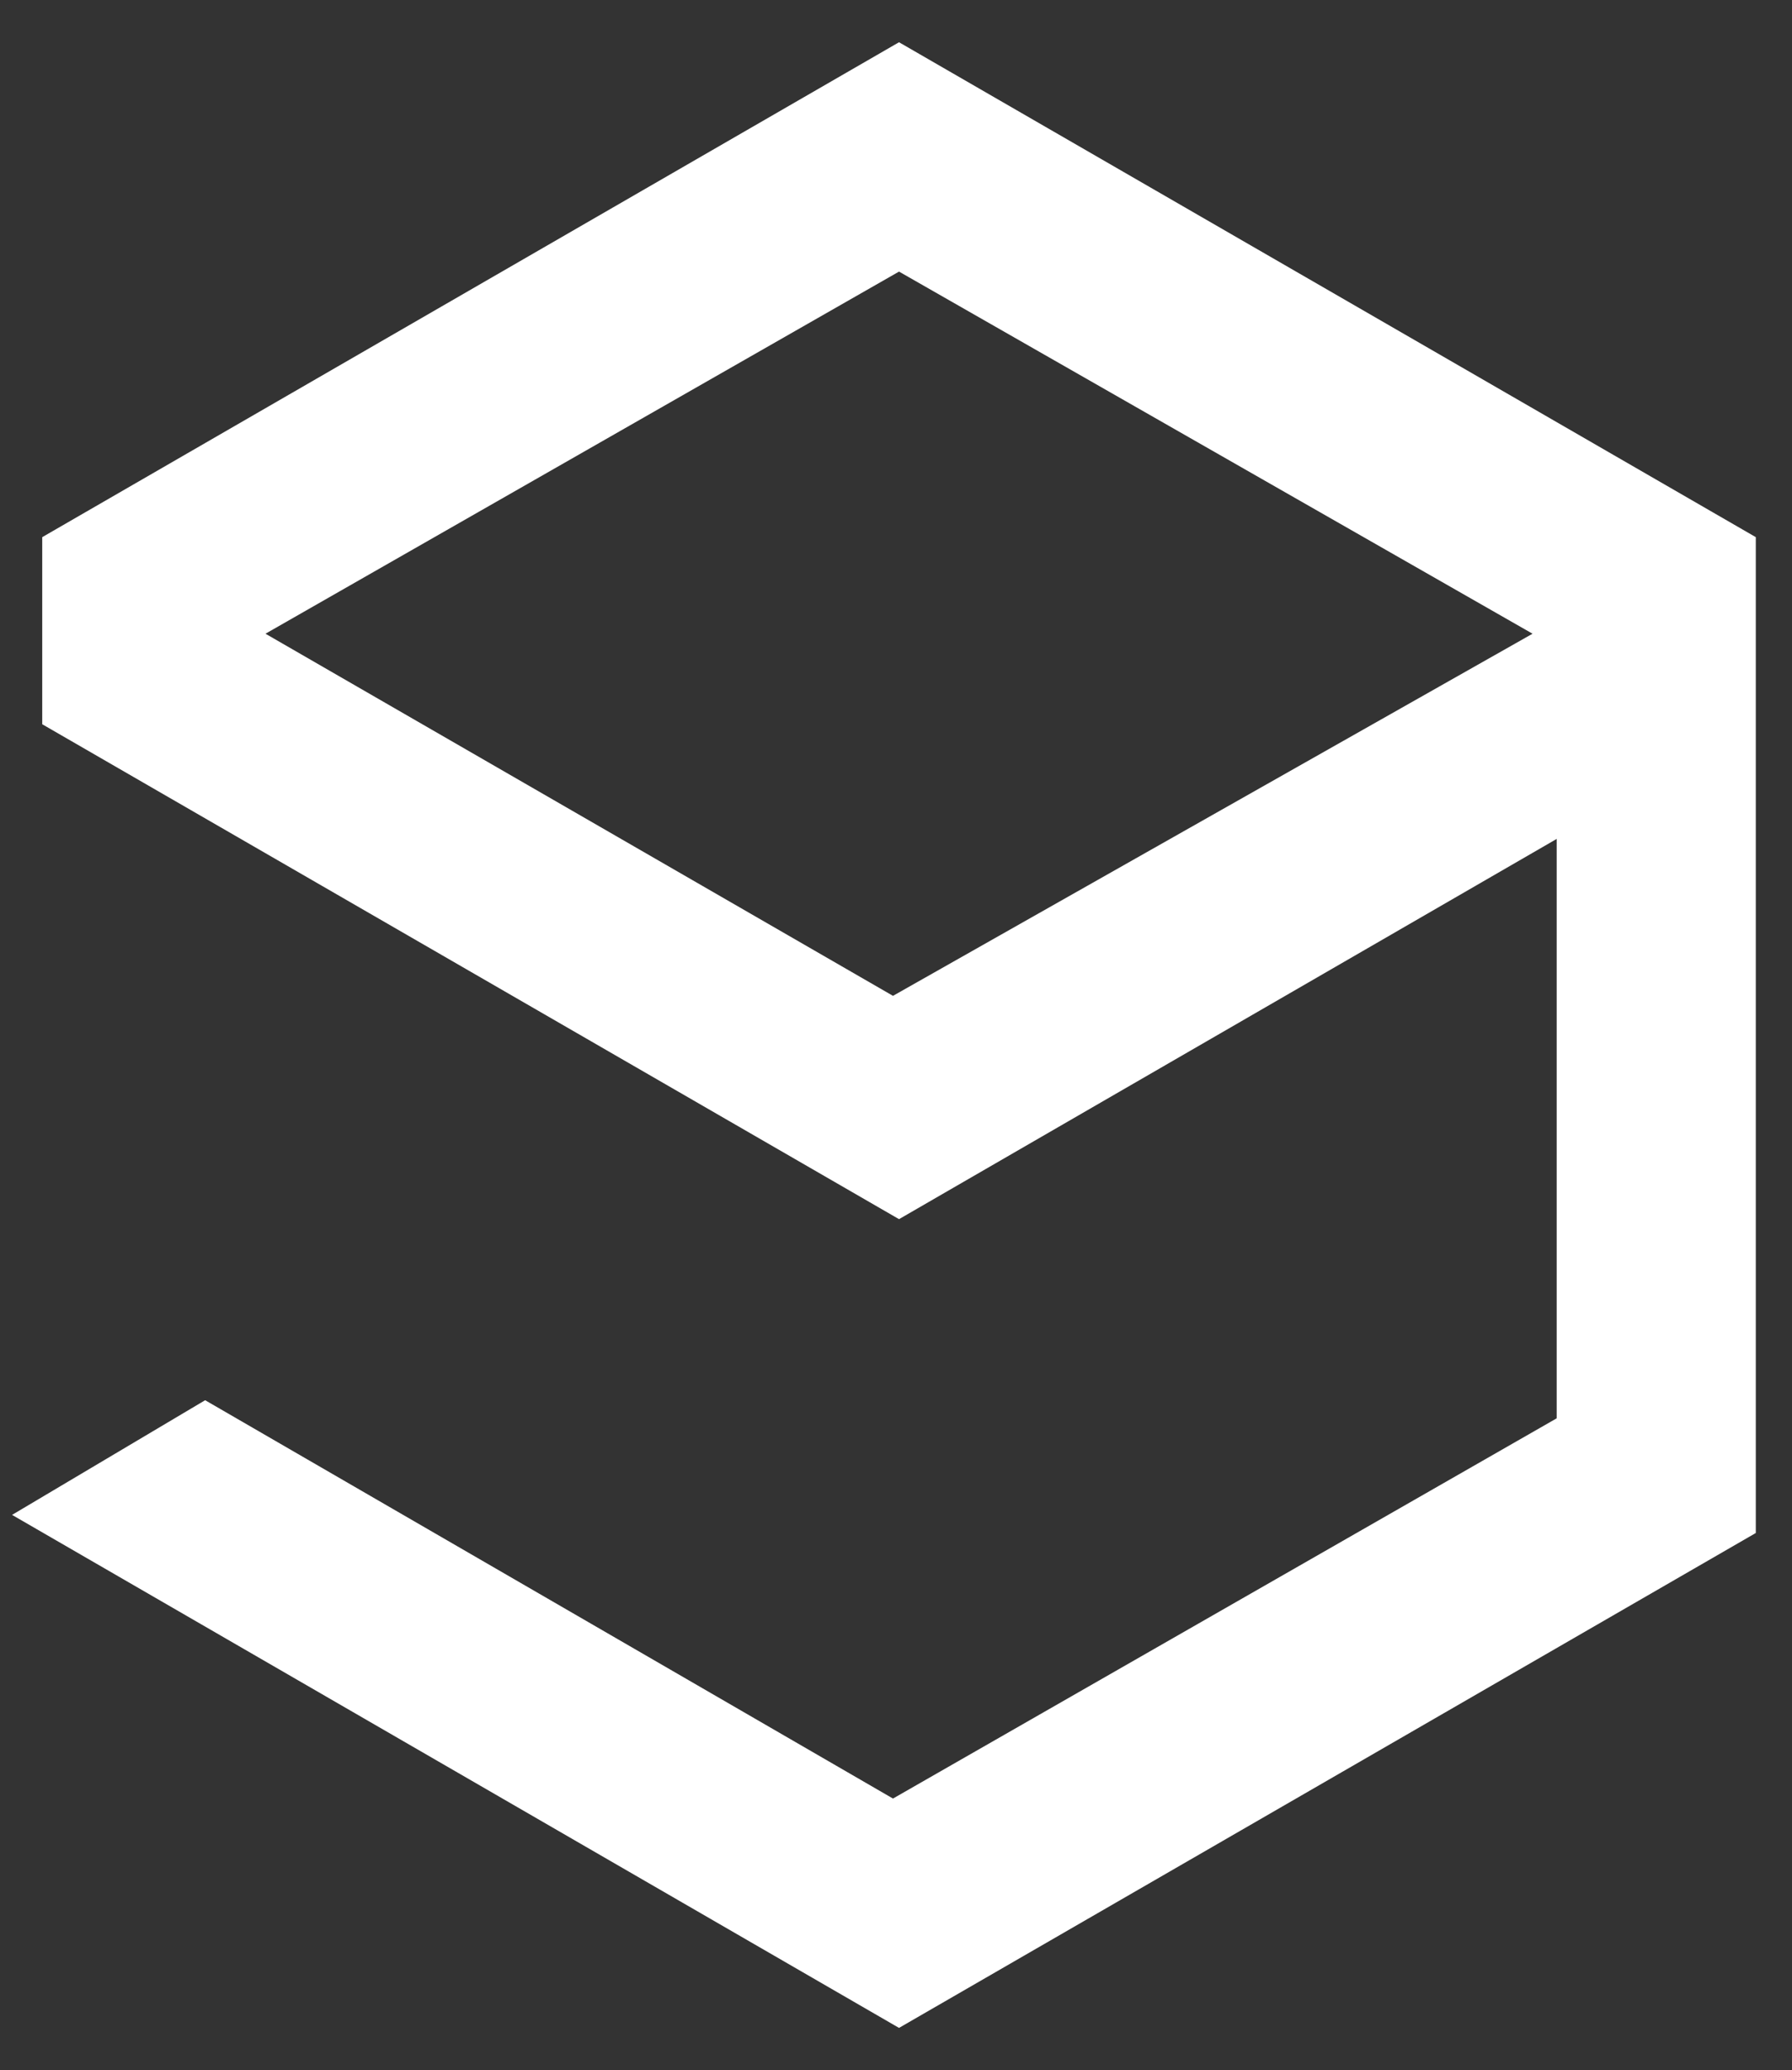 <?xml version="1.0" encoding="utf-8"?>
<!-- Generator: Adobe Illustrator 27.8.1, SVG Export Plug-In . SVG Version: 6.00 Build 0)  -->
<svg version="1.1" id="レイヤー_1" xmlns="http://www.w3.org/2000/svg" xmlns:xlink="http://www.w3.org/1999/xlink" x="0px"
	 y="0px" viewBox="0 0 29.7 34.3" style="enable-background:new 0 0 29.7 34.3;" xml:space="preserve">
<rect x="0" y="0" width="29.7" height="34.3" fill="#333333" stroke="none"/>
<style type="text/css">
	.st0{fill:#FFFFFF;}
</style>
<path class="st0" d="M14.9,0.7L0.7,8.9v3.1l14.2,8.2l10.9-6.3v9.6l-11,6.3L3.4,23.2l-3.2,1.9l14.7,8.5l14.2-8.2V8.9L14.9,0.7z
	 M25.4,10.5l-10.6,6l-10.4-6l10.5-6L25.4,10.5z"/>
</svg>
